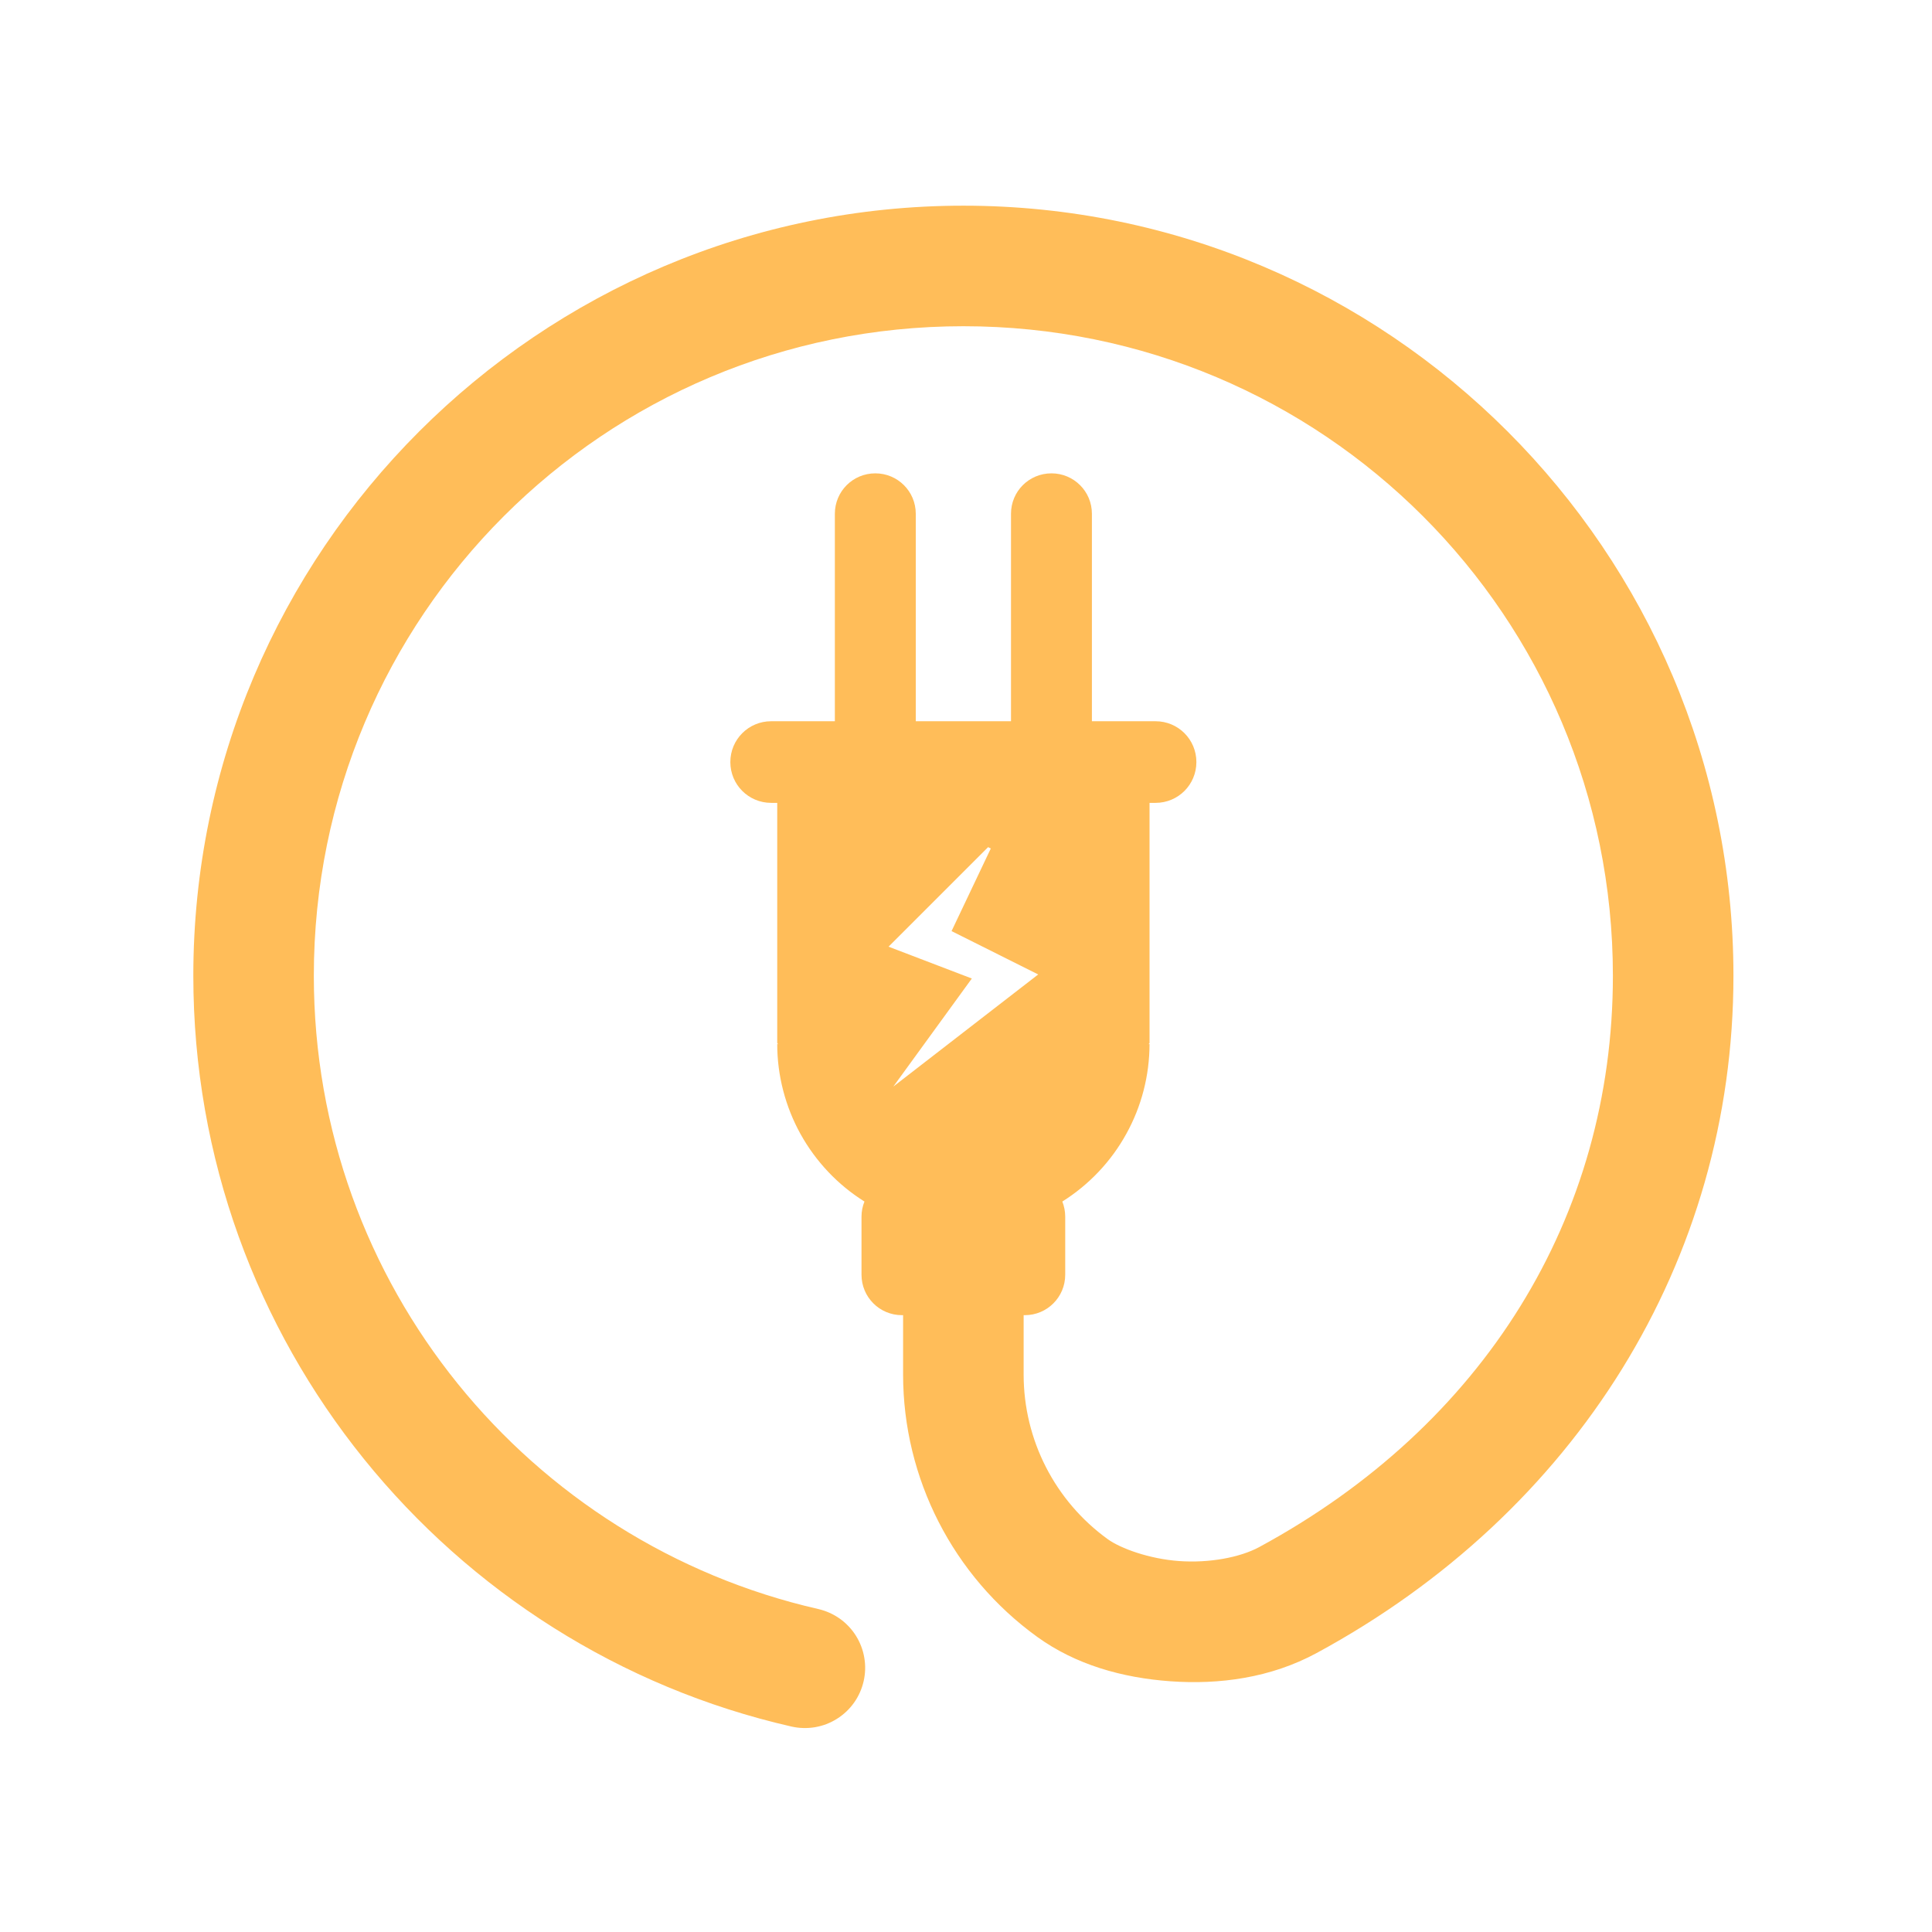 <svg xmlns="http://www.w3.org/2000/svg" xmlns:xlink="http://www.w3.org/1999/xlink" width="250" zoomAndPan="magnify" viewBox="0 0 187.5 187.5" height="250" preserveAspectRatio="xMidYMid meet" version="1.0"><defs><clipPath id="7f56c1069c"><path d="M 18.699 20.008 L 168.301 20.008 L 168.301 168 L 18.699 168 Z M 18.699 20.008 " clip-rule="nonzero"/></clipPath></defs><g clip-path="url(#7f56c1069c)"><path fill="#ffbd59" d="M 93.496 19.961 C 52.289 19.961 18.762 53.492 18.762 94.695 C 18.762 130.176 43.555 159.977 76.816 167.562 C 77.188 167.645 77.566 167.695 77.953 167.703 C 78.336 167.715 78.719 167.688 79.098 167.625 C 79.473 167.559 79.844 167.461 80.203 167.324 C 80.559 167.184 80.902 167.016 81.227 166.809 C 81.551 166.605 81.855 166.371 82.133 166.109 C 82.414 165.844 82.664 165.555 82.887 165.242 C 83.109 164.93 83.297 164.598 83.453 164.246 C 83.609 163.898 83.73 163.535 83.816 163.16 C 83.902 162.785 83.949 162.406 83.961 162.023 C 83.973 161.637 83.945 161.258 83.879 160.879 C 83.816 160.5 83.715 160.129 83.578 159.773 C 83.441 159.414 83.27 159.07 83.066 158.746 C 82.863 158.422 82.629 158.117 82.363 157.84 C 82.098 157.559 81.809 157.309 81.496 157.086 C 81.184 156.867 80.852 156.676 80.5 156.52 C 80.148 156.363 79.789 156.242 79.414 156.156 C 51.391 149.766 30.457 124.73 30.457 94.695 C 30.457 59.812 58.609 31.66 93.496 31.66 C 128.379 31.66 156.531 59.812 156.531 94.695 C 156.531 118.145 143.992 138.348 122.203 150.145 C 120.332 151.156 117.348 151.707 114.438 151.5 C 111.527 151.293 108.754 150.273 107.516 149.383 C 102.379 145.672 99.344 139.734 99.344 133.398 L 99.344 127.637 L 99.457 127.637 C 101.629 127.637 103.379 125.883 103.379 123.711 L 103.379 118.078 C 103.379 117.559 103.277 117.062 103.098 116.609 C 104.391 115.797 105.562 114.836 106.613 113.727 C 107.664 112.617 108.559 111.395 109.297 110.059 C 110.039 108.723 110.602 107.316 110.984 105.836 C 111.367 104.359 111.559 102.855 111.562 101.328 L 111.43 101.328 C 111.504 101.328 111.562 101.27 111.562 101.195 L 111.562 77.918 L 112.148 77.918 C 114.344 77.918 116.109 76.152 116.109 73.957 C 116.109 71.766 114.344 69.996 112.148 69.996 L 105.969 69.996 L 105.969 49.859 C 105.969 47.688 104.215 45.938 102.043 45.938 C 99.867 45.938 98.117 47.688 98.117 49.859 L 98.117 69.996 L 88.875 69.996 L 88.875 49.859 C 88.875 47.688 87.121 45.938 84.949 45.938 C 82.773 45.938 81.023 47.688 81.023 49.859 L 81.023 69.996 L 74.84 69.996 C 72.648 69.996 70.879 71.766 70.879 73.957 C 70.879 76.152 72.648 77.918 74.84 77.918 L 75.43 77.918 L 75.43 101.195 C 75.43 101.27 75.488 101.328 75.562 101.328 L 75.43 101.328 C 75.43 102.855 75.625 104.359 76.008 105.836 C 76.391 107.316 76.953 108.723 77.691 110.059 C 78.434 111.395 79.328 112.617 80.379 113.727 C 81.426 114.836 82.602 115.797 83.895 116.609 C 83.711 117.062 83.609 117.559 83.609 118.078 L 83.609 123.711 C 83.609 125.883 85.359 127.637 87.535 127.637 L 87.645 127.637 L 87.645 133.398 C 87.645 143.48 92.496 152.961 100.668 158.863 C 104.383 161.547 108.887 162.832 113.602 163.168 C 118.316 163.504 123.301 162.852 127.773 160.43 C 152.898 146.828 168.23 122.391 168.23 94.695 C 168.23 53.492 134.699 19.961 93.496 19.961 Z M 95.895 82.215 L 96.156 82.348 L 92.348 90.363 L 100.758 94.57 L 86.695 105.453 L 94.316 94.965 L 86.234 91.875 Z M 95.895 82.215 " fill-opacity="1" fill-rule="nonzero"/></g></svg>